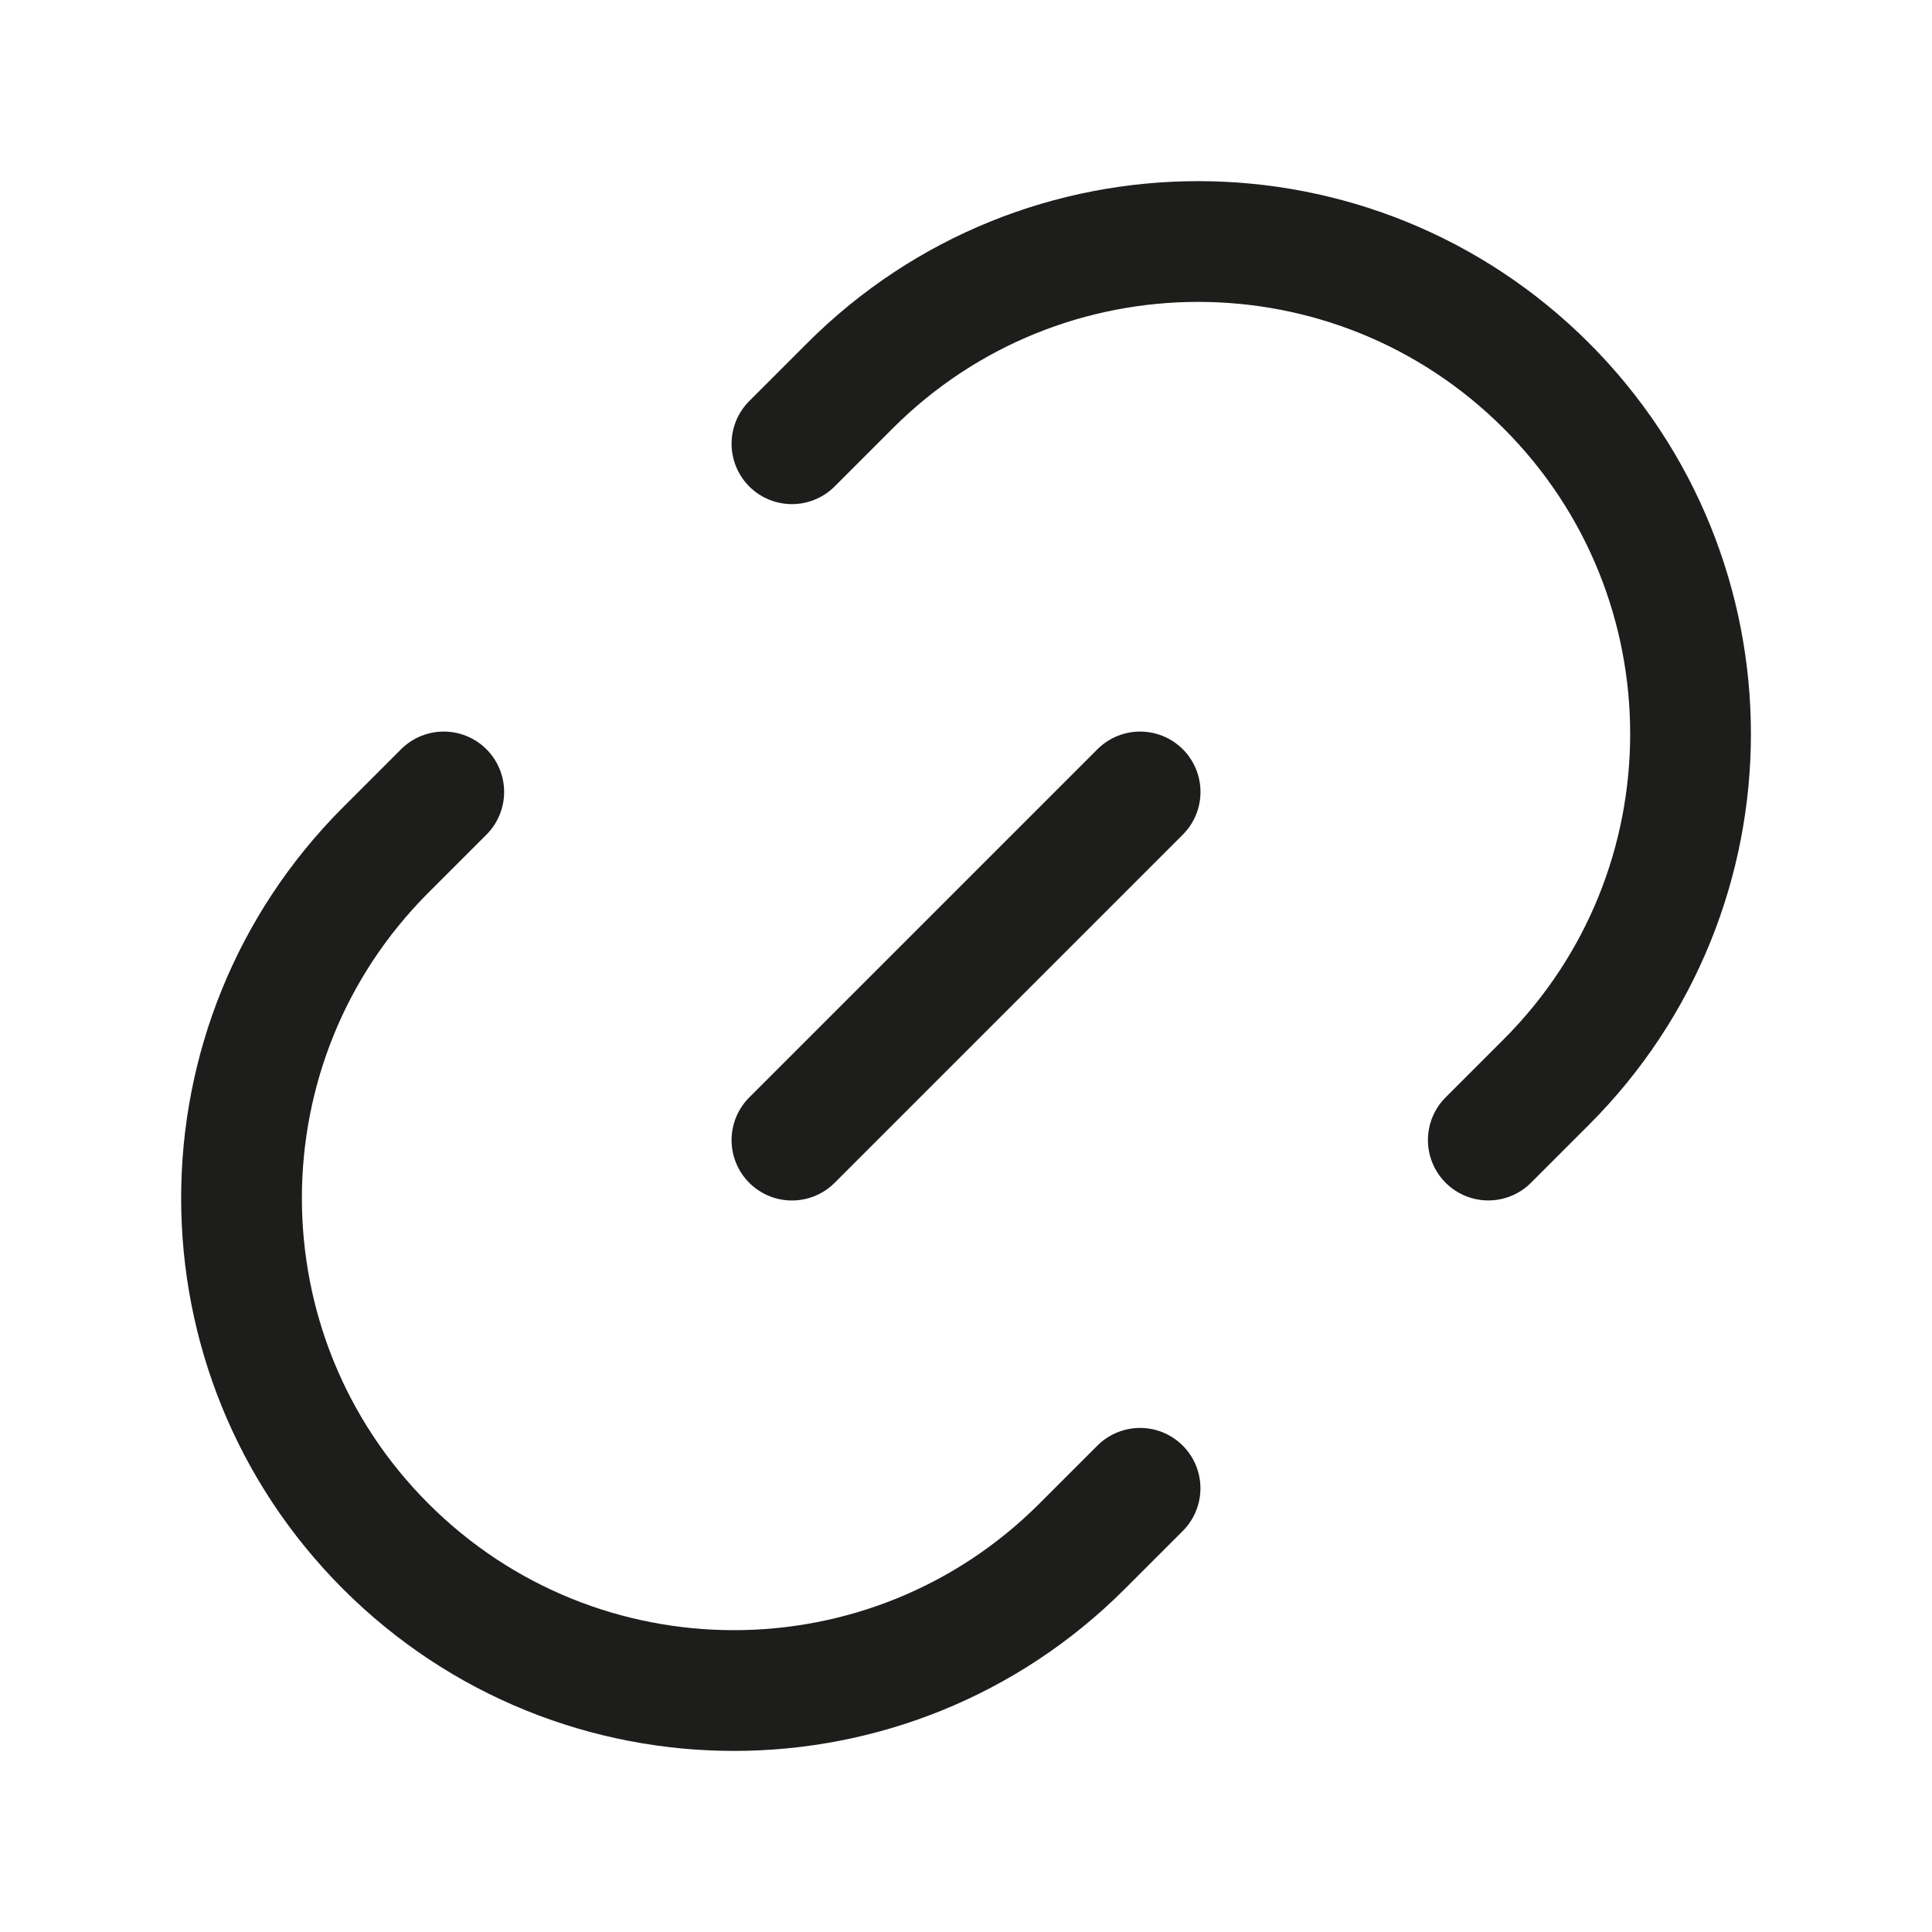 <?xml version="1.0" encoding="UTF-8"?> <svg xmlns="http://www.w3.org/2000/svg" width="32" height="32" viewBox="0 0 32 32" fill="none"><path d="M18.883 24.651L17.922 25.612C14.737 28.797 9.574 28.797 6.389 25.612C3.204 22.427 3.204 17.263 6.389 14.078L7.35 13.117" stroke="#1D1E1C" stroke-width="2" stroke-linecap="round"></path><path d="M13.117 18.884L18.884 13.117" stroke="#1D1E1C" stroke-width="2" stroke-linecap="round"></path><path d="M13.117 7.35L14.078 6.389C17.263 3.204 22.427 3.204 25.612 6.389C28.797 9.574 28.797 14.737 25.612 17.922L24.651 18.883" stroke="#1D1E1C" stroke-width="2" stroke-linecap="round"></path></svg> 